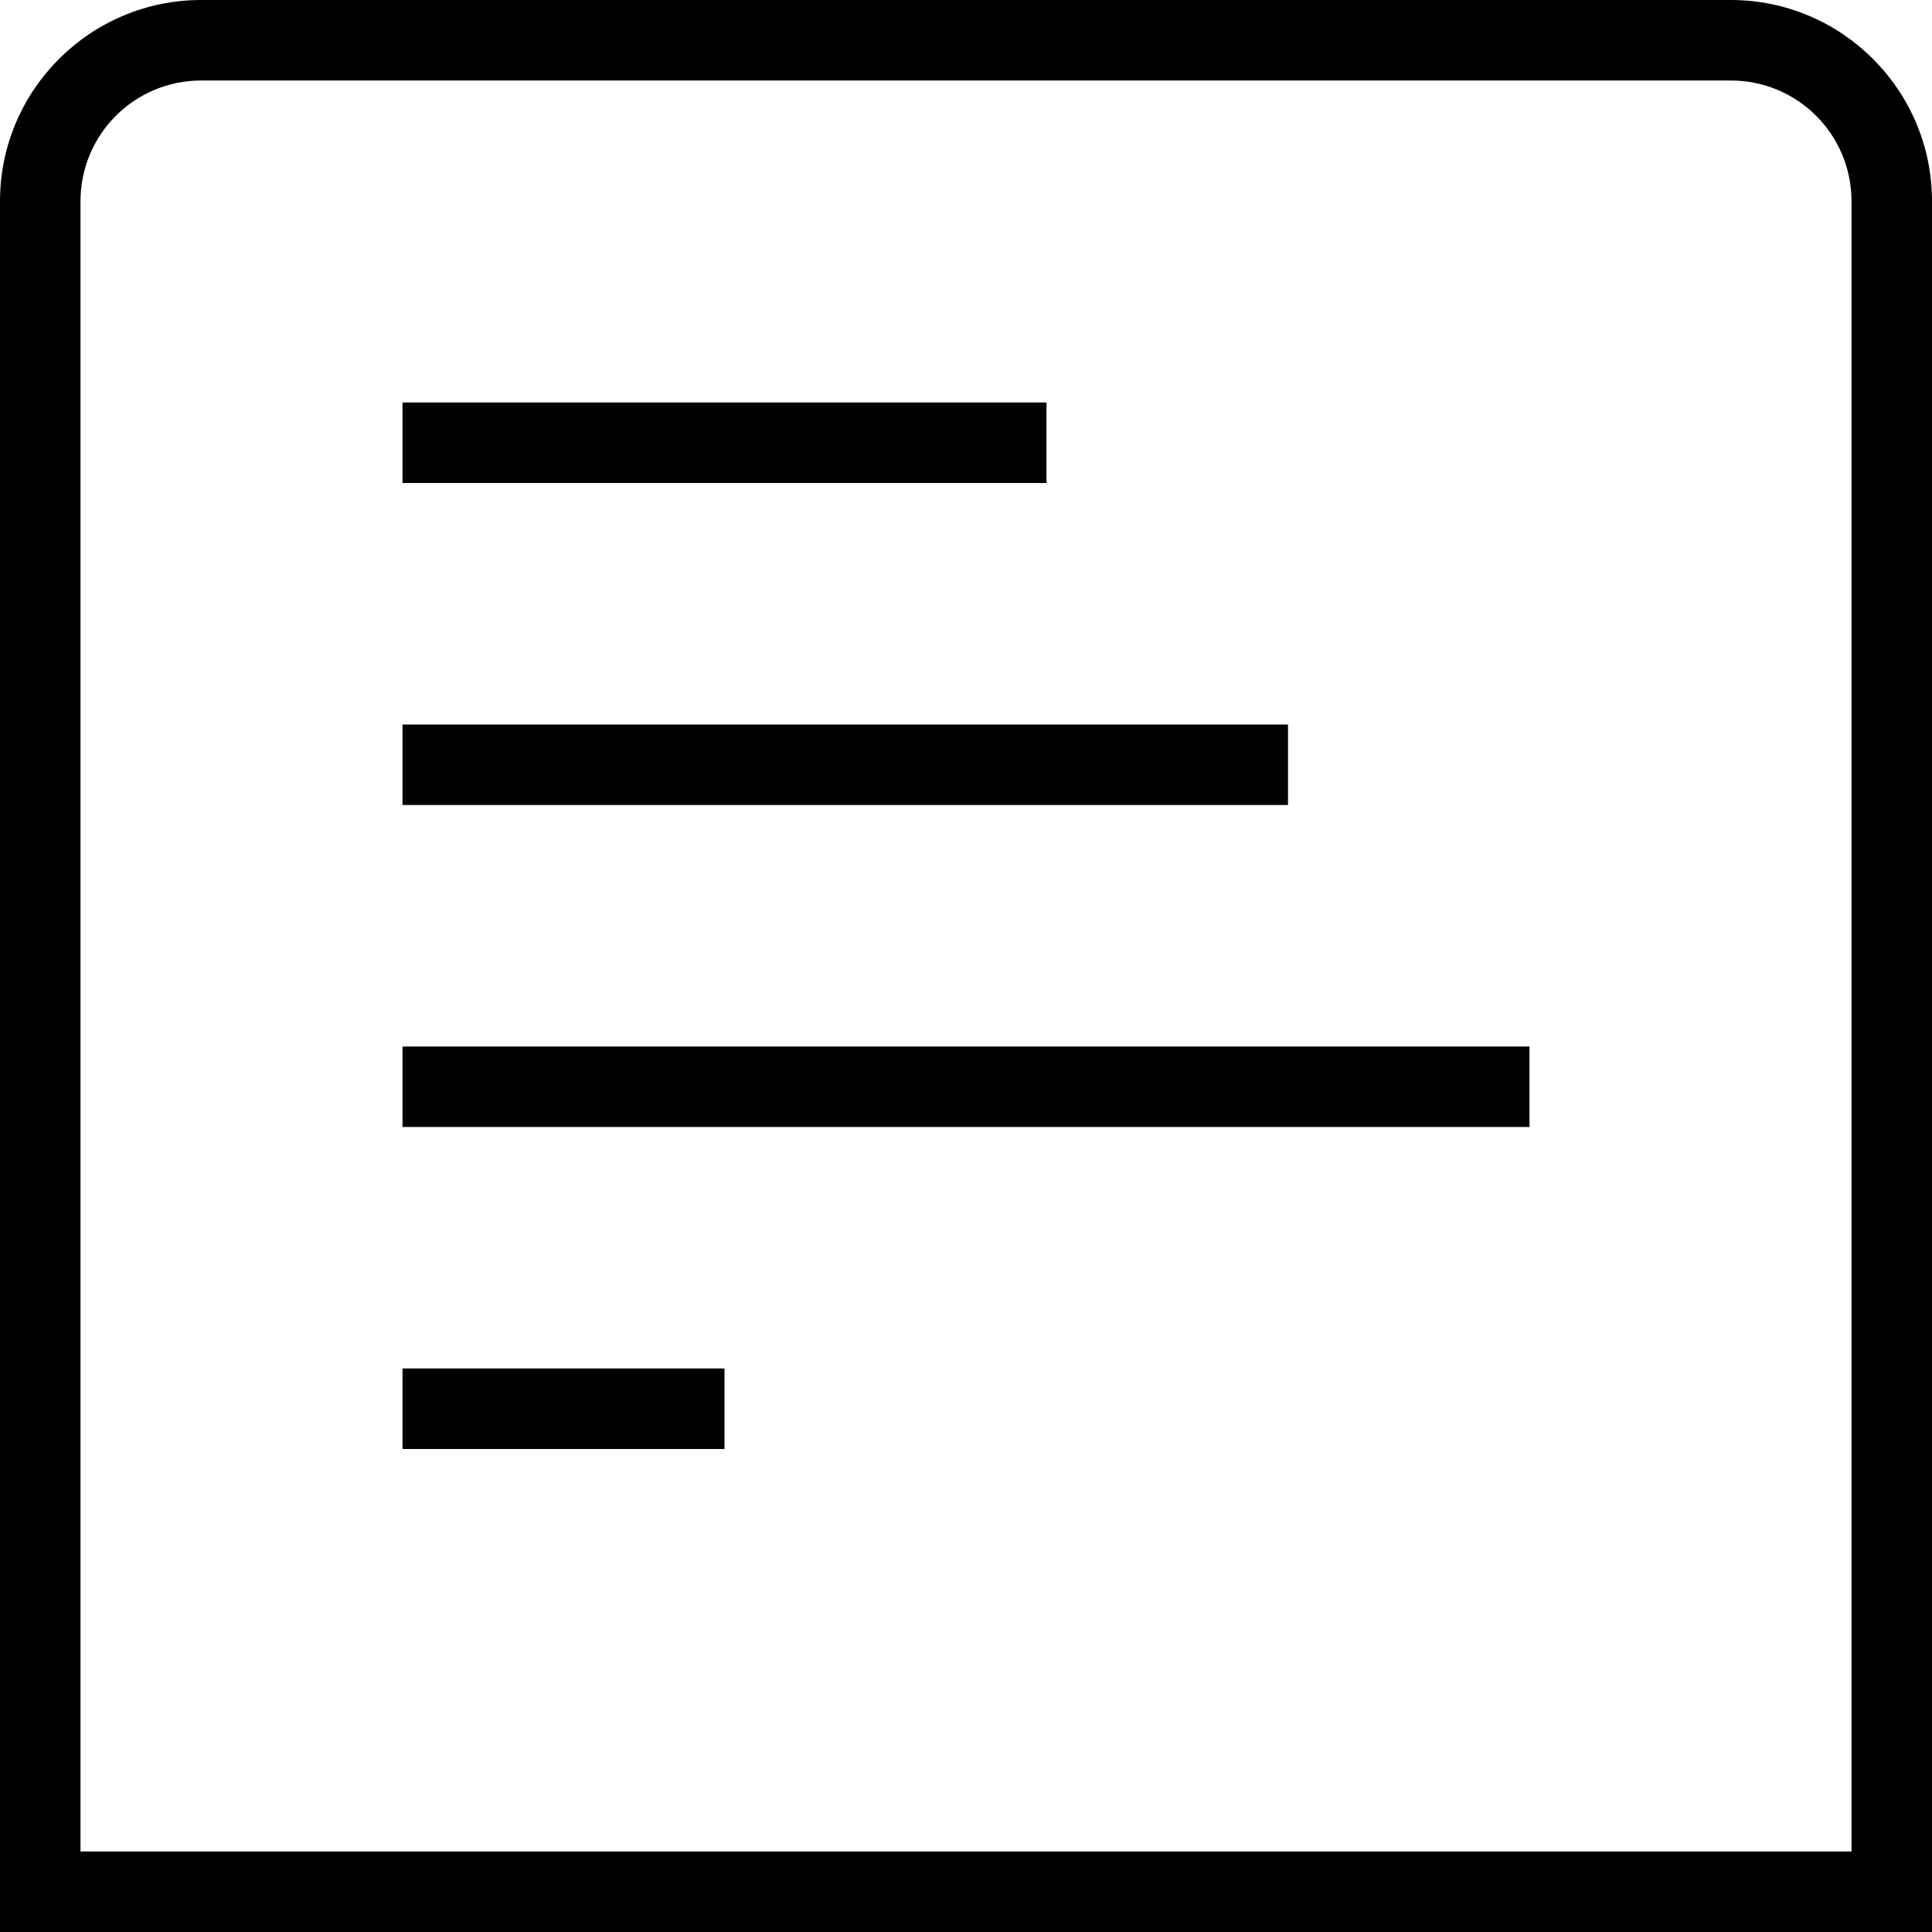<svg width="90" height="90" viewBox="0 0 90 90" fill="none" xmlns="http://www.w3.org/2000/svg">
<path d="M80.625 0H9.375C4.2 0 0 4.2 0 9.375V90H90V9.375C90 4.2 85.8 0 80.625 0ZM86.25 86.25H3.75V9.375C3.75 6.263 6.263 3.75 9.375 3.75H80.625C83.737 3.75 86.25 6.263 86.25 9.375V86.25ZM60 37.5H18.75V33.75H60V37.5ZM48.75 22.5H18.75V18.75H48.75V22.5ZM18.75 48.75H71.25V52.5H18.75V48.75ZM18.75 63.75H33.75V67.5H18.75V63.75Z" fill="black"/>
</svg>
